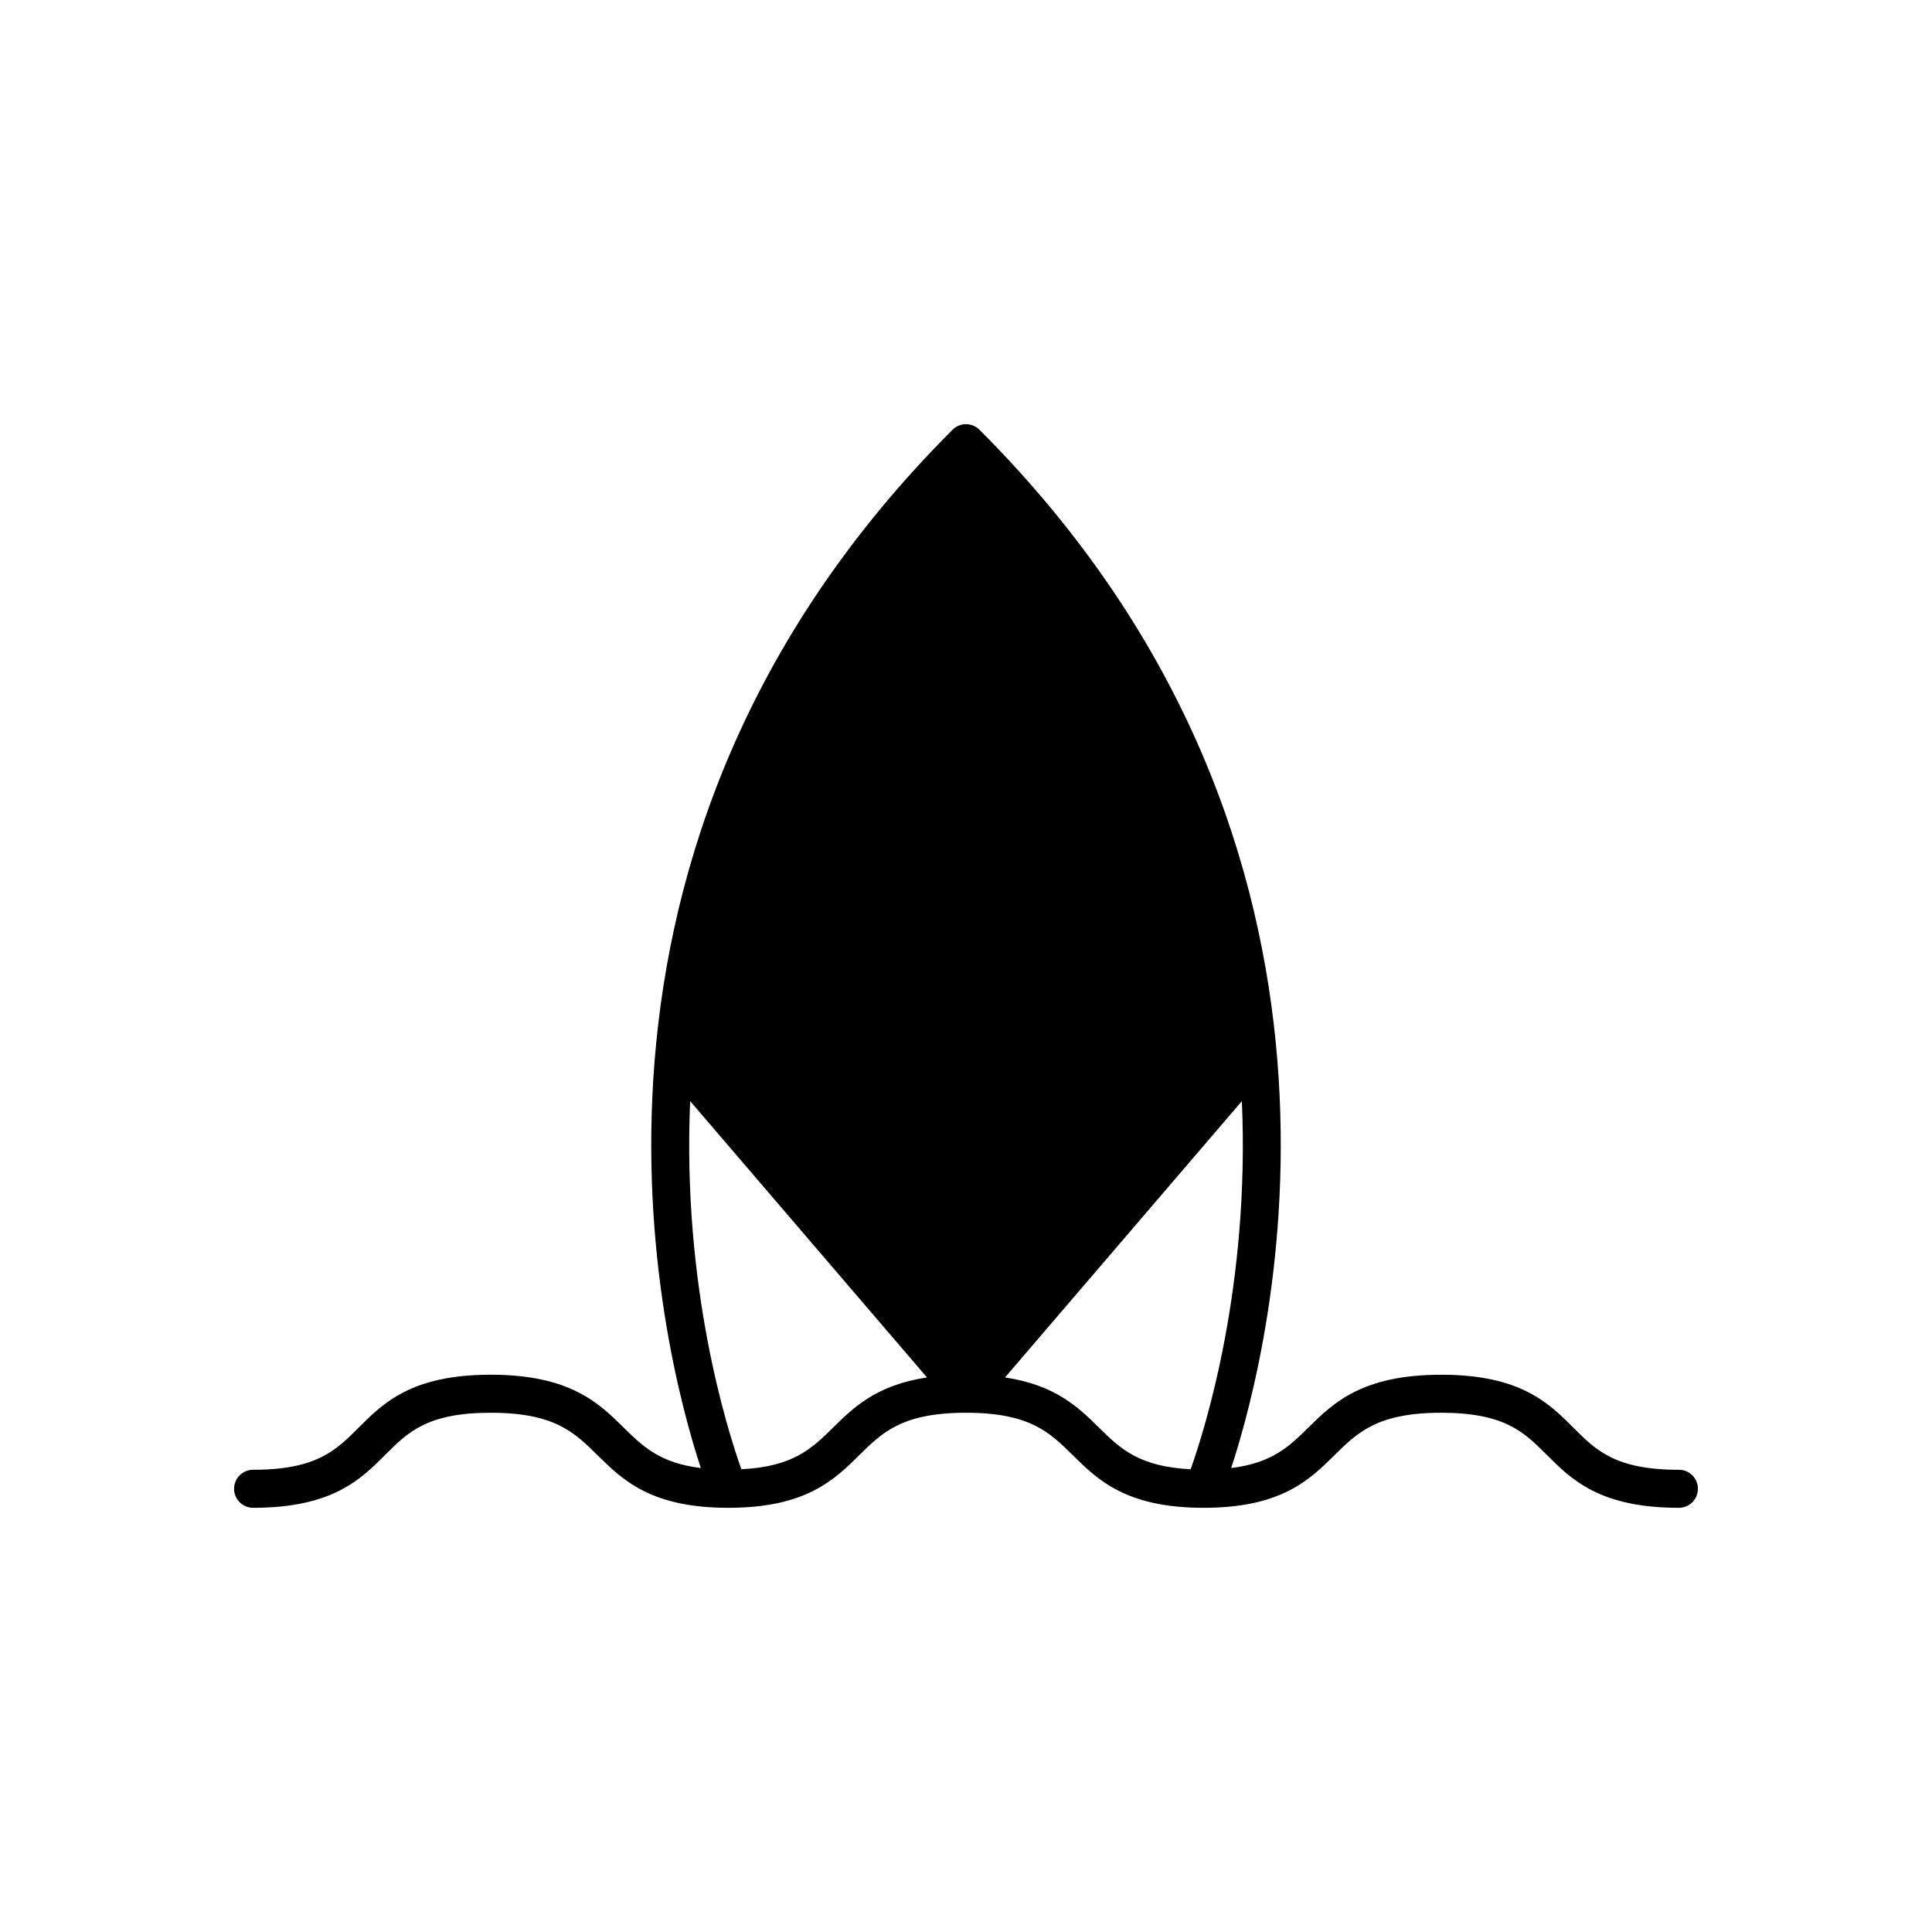 <?xml version="1.0" encoding="UTF-8"?>
<!-- Uploaded to: ICON Repo, www.svgrepo.com, Generator: ICON Repo Mixer Tools -->
<svg fill="#000000" width="800px" height="800px" version="1.1" viewBox="144 144 512 512" xmlns="http://www.w3.org/2000/svg">
 <path d="m588.93 533.51c-16.809 0-21.957-5.152-27.926-11.121-6.59-6.594-14.07-14.07-35.051-14.07-21.043 0-28.648 7.508-35.355 14.129-5 4.938-9.527 9.266-20.316 10.598 10.613-32.367 44.238-164.2-66.719-275.16-1.969-1.969-5.156-1.969-7.125 0-110.95 110.95-77.328 242.79-66.715 275.16-10.789-1.332-15.316-5.664-20.316-10.598-6.707-6.625-14.312-14.133-35.355-14.133-20.98 0-28.457 7.477-35.051 14.07-5.969 5.969-11.121 11.121-27.926 11.121-2.785 0-5.039 2.254-5.039 5.039 0 2.781 2.254 5.039 5.039 5.039 20.98 0 28.457-7.477 35.051-14.07 5.969-5.969 11.117-11.121 27.926-11.121 16.906 0 22.176 5.203 28.273 11.227 6.633 6.543 14.152 13.965 34.703 13.965 20.551 0 28.07-7.418 34.699-13.965 6.102-6.023 11.371-11.227 28.277-11.227s22.176 5.203 28.273 11.227c6.633 6.543 14.148 13.965 34.703 13.965 20.551 0 28.07-7.418 34.699-13.965 6.102-6.023 11.371-11.227 28.273-11.227 16.809 0 21.957 5.152 27.926 11.121 6.594 6.594 14.074 14.07 35.051 14.07 2.785 0 5.039-2.254 5.039-5.039 0-2.781-2.254-5.039-5.039-5.039zm-224.28-11.059c-5.555 5.484-10.523 10.223-24.18 10.918-3.863-10.863-15.711-48.602-13.57-97.562l62.766 73.23c-13.473 2.023-19.547 8.012-25.016 13.414zm94.887 10.918c-13.656-0.699-18.625-5.434-24.18-10.918-5.469-5.402-11.547-11.391-25.016-13.414l62.77-73.23c2.141 48.961-9.707 86.699-13.574 97.562z"/>
</svg>